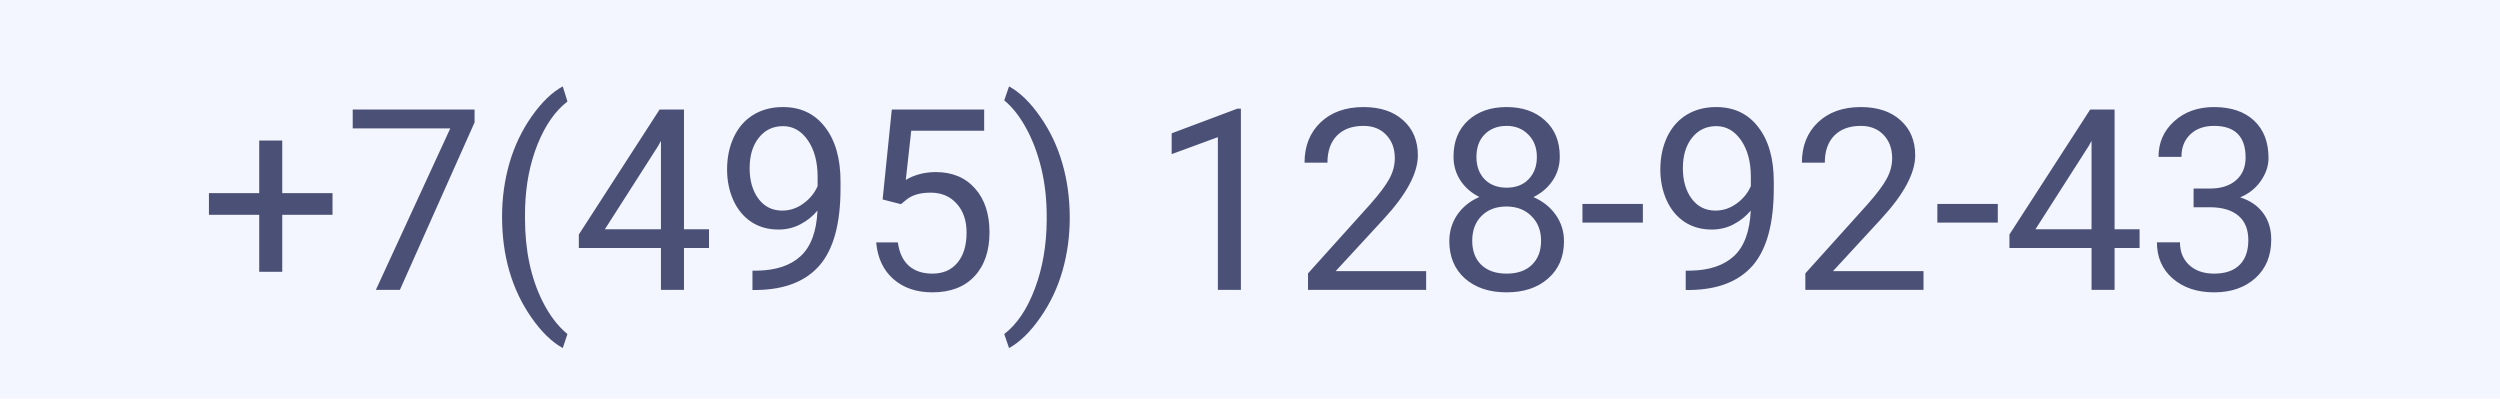 <svg width="138" height="22" viewBox="0 0 138 22" fill="none" xmlns="http://www.w3.org/2000/svg">
<rect width="138" height="22" fill="#F3F6FF"/>
<path d="M15.58 10.661H18.355V11.857H15.58V15.002H14.309V11.857H11.533V10.661H14.309V7.756H15.58V10.661ZM26.196 6.758L22.074 16H20.748L24.856 7.086H19.47V6.047H26.196V6.758ZM27.714 11.96C27.714 10.93 27.851 9.941 28.124 8.993C28.402 8.045 28.814 7.184 29.361 6.409C29.908 5.634 30.476 5.088 31.064 4.769L31.323 5.603C30.658 6.113 30.111 6.892 29.683 7.94C29.259 8.989 29.026 10.162 28.985 11.461L28.979 12.042C28.979 13.801 29.3 15.328 29.942 16.622C30.33 17.397 30.79 18.003 31.323 18.44L31.064 19.213C30.457 18.876 29.879 18.311 29.327 17.518C28.252 15.968 27.714 14.116 27.714 11.96ZM37.756 12.657H39.137V13.69H37.756V16H36.484V13.69H31.952V12.944L36.409 6.047H37.756V12.657ZM33.388 12.657H36.484V7.776L36.334 8.05L33.388 12.657ZM45.125 11.625C44.861 11.94 44.544 12.192 44.175 12.384C43.81 12.575 43.409 12.671 42.972 12.671C42.398 12.671 41.896 12.53 41.468 12.247C41.044 11.964 40.716 11.568 40.483 11.058C40.251 10.543 40.135 9.975 40.135 9.355C40.135 8.69 40.26 8.091 40.511 7.558C40.766 7.024 41.126 6.617 41.591 6.334C42.056 6.051 42.598 5.91 43.218 5.91C44.202 5.91 44.977 6.279 45.542 7.018C46.112 7.751 46.397 8.754 46.397 10.025V10.395C46.397 12.331 46.014 13.746 45.248 14.64C44.482 15.528 43.327 15.984 41.782 16.007H41.536V14.94H41.803C42.846 14.922 43.648 14.651 44.209 14.127C44.77 13.598 45.075 12.764 45.125 11.625ZM43.177 11.625C43.601 11.625 43.99 11.495 44.346 11.235C44.706 10.976 44.968 10.654 45.132 10.271V9.766C45.132 8.936 44.952 8.262 44.592 7.742C44.232 7.223 43.776 6.963 43.225 6.963C42.669 6.963 42.222 7.177 41.885 7.605C41.547 8.029 41.379 8.59 41.379 9.287C41.379 9.966 41.541 10.527 41.864 10.969C42.192 11.406 42.63 11.625 43.177 11.625ZM48.721 11.01L49.227 6.047H54.326V7.216H50.3L49.999 9.93C50.487 9.643 51.04 9.499 51.66 9.499C52.567 9.499 53.287 9.8 53.82 10.401C54.353 10.998 54.62 11.807 54.62 12.828C54.62 13.854 54.342 14.662 53.786 15.255C53.235 15.843 52.462 16.137 51.469 16.137C50.589 16.137 49.871 15.893 49.315 15.405C48.759 14.918 48.443 14.243 48.365 13.382H49.562C49.639 13.951 49.842 14.382 50.17 14.674C50.498 14.961 50.931 15.104 51.469 15.104C52.057 15.104 52.517 14.904 52.85 14.503C53.187 14.102 53.355 13.548 53.355 12.842C53.355 12.176 53.173 11.643 52.809 11.242C52.449 10.837 51.968 10.634 51.366 10.634C50.815 10.634 50.382 10.755 50.067 10.996L49.732 11.27L48.721 11.01ZM59.05 12.028C59.05 13.045 58.915 14.02 58.647 14.954C58.382 15.884 57.974 16.743 57.423 17.531C56.876 18.32 56.302 18.88 55.7 19.213L55.434 18.44C56.135 17.903 56.698 17.069 57.122 15.938C57.55 14.804 57.769 13.546 57.778 12.165V11.946C57.778 10.989 57.678 10.101 57.477 9.28C57.277 8.455 56.997 7.717 56.637 7.065C56.281 6.414 55.88 5.906 55.434 5.541L55.7 4.769C56.302 5.101 56.874 5.657 57.416 6.437C57.963 7.216 58.371 8.075 58.64 9.014C58.913 9.952 59.05 10.957 59.05 12.028ZM68.497 16H67.226V7.571L64.676 8.508V7.359L68.299 5.999H68.497V16ZM78.724 16H72.202V15.091L75.647 11.263C76.158 10.684 76.509 10.214 76.7 9.854C76.896 9.49 76.994 9.114 76.994 8.727C76.994 8.207 76.837 7.781 76.522 7.448C76.208 7.116 75.789 6.949 75.265 6.949C74.636 6.949 74.146 7.129 73.795 7.489C73.449 7.845 73.275 8.341 73.275 8.979H72.011C72.011 8.063 72.305 7.323 72.893 6.758C73.485 6.193 74.276 5.91 75.265 5.91C76.19 5.91 76.921 6.154 77.459 6.642C77.997 7.125 78.266 7.77 78.266 8.576C78.266 9.556 77.641 10.723 76.393 12.076L73.727 14.968H78.724V16ZM86.1 8.645C86.1 9.141 85.967 9.583 85.703 9.971C85.443 10.358 85.09 10.661 84.644 10.88C85.163 11.103 85.573 11.429 85.874 11.857C86.179 12.286 86.332 12.771 86.332 13.313C86.332 14.175 86.04 14.861 85.457 15.371C84.878 15.882 84.115 16.137 83.167 16.137C82.21 16.137 81.442 15.882 80.863 15.371C80.289 14.856 80.002 14.17 80.002 13.313C80.002 12.776 80.148 12.29 80.439 11.857C80.736 11.425 81.144 11.096 81.663 10.873C81.221 10.654 80.872 10.351 80.617 9.964C80.362 9.576 80.234 9.137 80.234 8.645C80.234 7.806 80.503 7.141 81.041 6.648C81.579 6.156 82.287 5.91 83.167 5.91C84.042 5.91 84.748 6.156 85.286 6.648C85.829 7.141 86.1 7.806 86.1 8.645ZM85.067 13.286C85.067 12.73 84.89 12.277 84.534 11.926C84.183 11.575 83.723 11.399 83.153 11.399C82.584 11.399 82.126 11.573 81.779 11.919C81.438 12.265 81.267 12.721 81.267 13.286C81.267 13.851 81.433 14.296 81.766 14.619C82.103 14.943 82.57 15.104 83.167 15.104C83.759 15.104 84.224 14.943 84.561 14.619C84.899 14.291 85.067 13.847 85.067 13.286ZM83.167 6.949C82.67 6.949 82.267 7.104 81.957 7.414C81.652 7.719 81.499 8.136 81.499 8.665C81.499 9.171 81.649 9.581 81.95 9.896C82.255 10.205 82.661 10.36 83.167 10.36C83.673 10.36 84.076 10.205 84.377 9.896C84.682 9.581 84.835 9.171 84.835 8.665C84.835 8.159 84.678 7.747 84.363 7.428C84.049 7.109 83.65 6.949 83.167 6.949ZM90.686 12.288H87.351V11.256H90.686V12.288ZM96.641 11.625C96.376 11.94 96.06 12.192 95.69 12.384C95.326 12.575 94.925 12.671 94.487 12.671C93.913 12.671 93.412 12.53 92.983 12.247C92.56 11.964 92.231 11.568 91.999 11.058C91.767 10.543 91.65 9.975 91.65 9.355C91.65 8.69 91.776 8.091 92.026 7.558C92.282 7.024 92.642 6.617 93.106 6.334C93.571 6.051 94.114 5.91 94.733 5.91C95.718 5.91 96.493 6.279 97.058 7.018C97.627 7.751 97.912 8.754 97.912 10.025V10.395C97.912 12.331 97.529 13.746 96.764 14.64C95.998 15.528 94.843 15.984 93.298 16.007H93.052V14.94H93.318C94.362 14.922 95.164 14.651 95.725 14.127C96.285 13.598 96.591 12.764 96.641 11.625ZM94.692 11.625C95.116 11.625 95.506 11.495 95.861 11.235C96.221 10.976 96.483 10.654 96.647 10.271V9.766C96.647 8.936 96.467 8.262 96.107 7.742C95.747 7.223 95.292 6.963 94.74 6.963C94.184 6.963 93.738 7.177 93.4 7.605C93.063 8.029 92.894 8.59 92.894 9.287C92.894 9.966 93.056 10.527 93.38 10.969C93.708 11.406 94.145 11.625 94.692 11.625ZM106.177 16H99.655V15.091L103.101 11.263C103.611 10.684 103.962 10.214 104.153 9.854C104.349 9.49 104.447 9.114 104.447 8.727C104.447 8.207 104.29 7.781 103.976 7.448C103.661 7.116 103.242 6.949 102.718 6.949C102.089 6.949 101.599 7.129 101.248 7.489C100.902 7.845 100.729 8.341 100.729 8.979H99.464C99.464 8.063 99.758 7.323 100.346 6.758C100.938 6.193 101.729 5.91 102.718 5.91C103.643 5.91 104.374 6.154 104.912 6.642C105.45 7.125 105.719 7.77 105.719 8.576C105.719 9.556 105.094 10.723 103.846 12.076L101.18 14.968H106.177V16ZM110.278 12.288H106.942V11.256H110.278V12.288ZM116.725 12.657H118.105V13.69H116.725V16H115.453V13.69H110.921V12.944L115.378 6.047H116.725V12.657ZM112.356 12.657H115.453V7.776L115.303 8.05L112.356 12.657ZM121.086 10.408H122.036C122.633 10.399 123.103 10.242 123.444 9.937C123.786 9.631 123.957 9.219 123.957 8.699C123.957 7.533 123.376 6.949 122.214 6.949C121.667 6.949 121.229 7.106 120.901 7.421C120.578 7.731 120.416 8.143 120.416 8.658H119.151C119.151 7.87 119.438 7.216 120.013 6.696C120.591 6.172 121.325 5.91 122.214 5.91C123.153 5.91 123.889 6.159 124.422 6.655C124.955 7.152 125.222 7.842 125.222 8.727C125.222 9.16 125.08 9.579 124.798 9.984C124.52 10.39 124.139 10.693 123.656 10.894C124.203 11.067 124.625 11.354 124.921 11.755C125.222 12.156 125.372 12.646 125.372 13.225C125.372 14.118 125.08 14.826 124.497 15.351C123.914 15.875 123.155 16.137 122.221 16.137C121.286 16.137 120.525 15.884 119.938 15.378C119.354 14.872 119.062 14.204 119.062 13.375H120.334C120.334 13.899 120.505 14.318 120.847 14.633C121.188 14.947 121.646 15.104 122.221 15.104C122.831 15.104 123.299 14.945 123.622 14.626C123.946 14.307 124.107 13.849 124.107 13.252C124.107 12.673 123.93 12.229 123.574 11.919C123.219 11.609 122.706 11.45 122.036 11.44H121.086V10.408Z" fill="#4B5076"/>
</svg>
